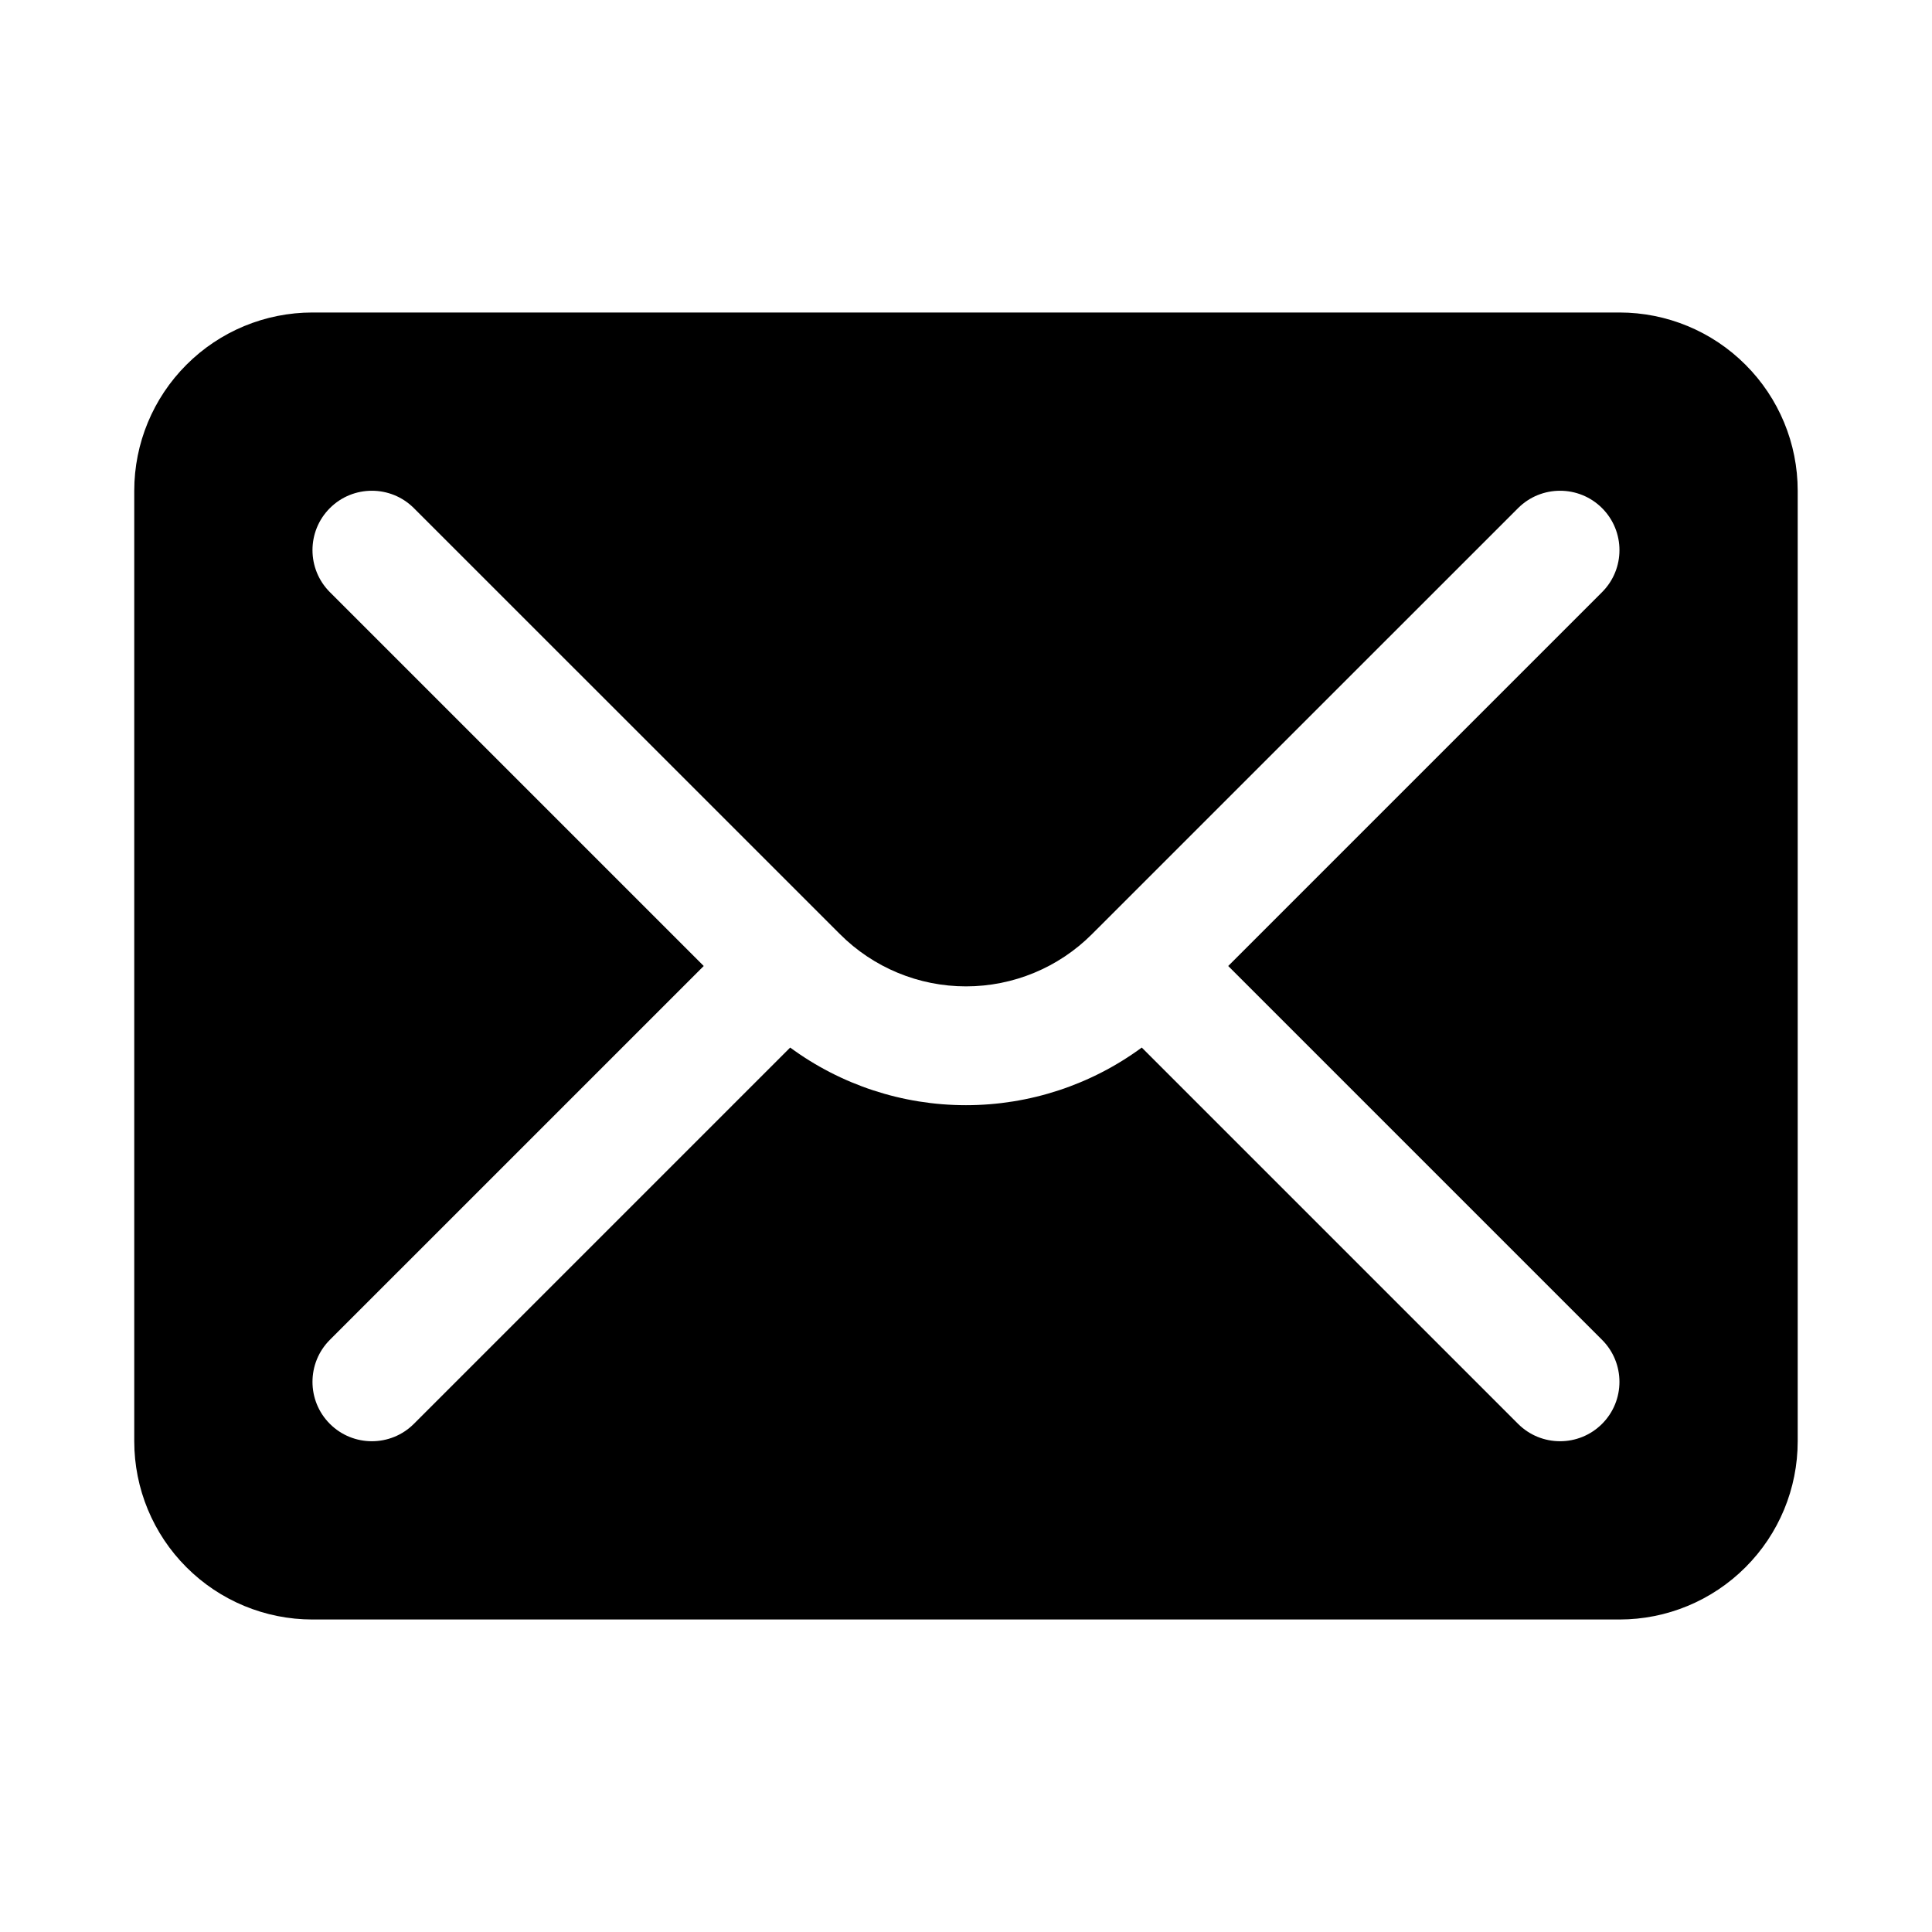 <?xml version="1.0" encoding="UTF-8"?>
<!-- Uploaded to: SVG Repo, www.svgrepo.com, Generator: SVG Repo Mixer Tools -->
<svg fill="#000000" width="800px" height="800px" version="1.1" viewBox="144 144 512 512" xmlns="http://www.w3.org/2000/svg">
 <path d="m620.41 274.05c0-12.531-4.973-24.547-13.84-33.395-8.848-8.863-20.859-13.84-33.391-13.84h-346.37c-12.531 0-24.543 4.977-33.391 13.84-8.863 8.848-13.84 20.863-13.84 33.395v251.9c0 12.535 4.977 24.547 13.84 33.395 8.848 8.863 20.859 13.84 33.391 13.84h346.37c12.531 0 24.543-4.977 33.391-13.84 8.867-8.848 13.84-20.859 13.84-33.395zm-150.92 125.95 99.078-99.078c6.141-6.141 6.141-16.121 0-22.262-6.141-6.141-16.121-6.141-22.262 0 0 0-66.363 66.344-112.92 112.9-8.848 8.863-20.859 13.84-33.391 13.84-12.535 0-24.547-4.977-33.395-13.84-46.555-46.555-112.92-112.9-112.92-112.9-6.137-6.141-16.121-6.141-22.262 0s-6.141 16.121 0 22.262l99.078 99.078-99.078 99.074c-6.141 6.141-6.141 16.125 0 22.262 6.141 6.141 16.125 6.141 22.262 0l99.723-99.723c13.43 9.875 29.727 15.273 46.59 15.273 16.859 0 33.156-5.398 46.586-15.273l99.723 99.723c6.141 6.141 16.121 6.141 22.262 0 6.141-6.137 6.141-16.121 0-22.262z" fill-rule="evenodd"/>
</svg>
